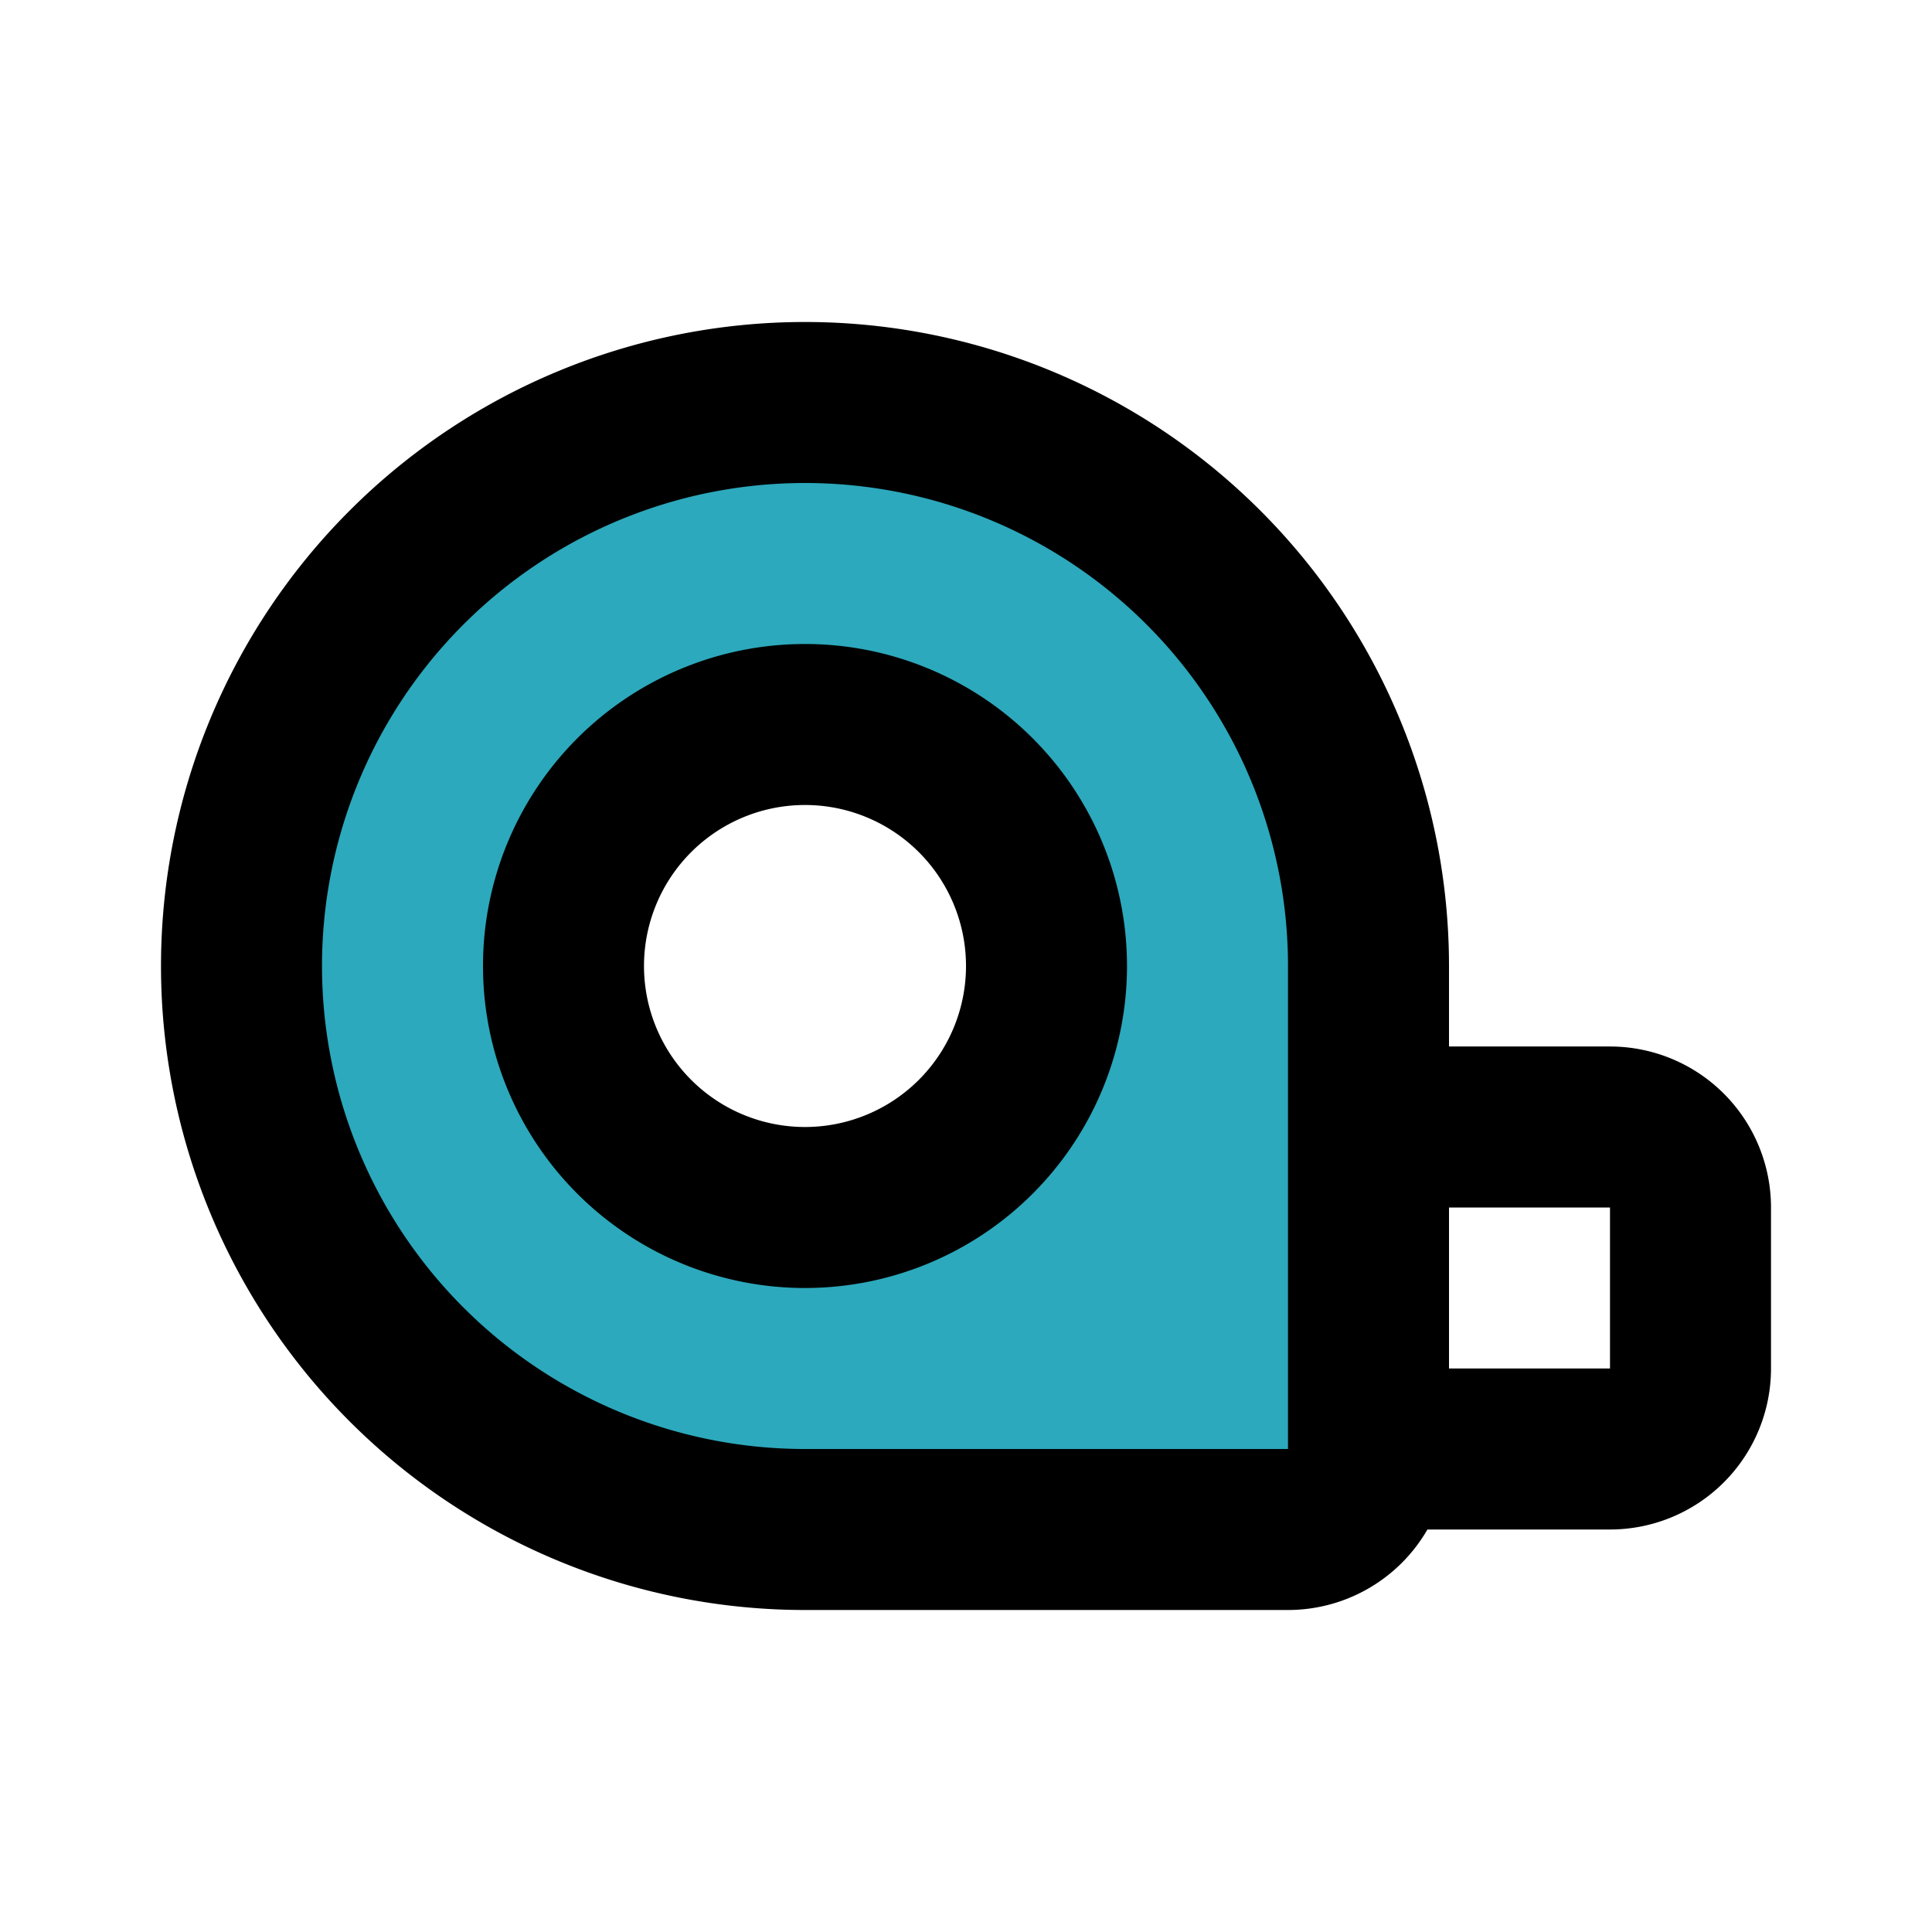 <?xml version="1.0" encoding="utf-8"?><!-- Uploaded to: SVG Repo, www.svgrepo.com, Generator: SVG Repo Mixer Tools -->
<svg fill="#000000" width="800px" height="800px" viewBox="0 0 24 24" id="measuring-tape" data-name="Flat Line" xmlns="http://www.w3.org/2000/svg" class="icon flat-line"><path id="secondary" d="M10,5a7,7,0,0,0,0,14h6a1,1,0,0,0,1-1V12A7,7,0,0,0,10,5Zm0,10a3,3,0,1,1,3-3A3,3,0,0,1,10,15Z" style="fill: rgb(44, 169, 188); stroke-width: 2;"></path><path id="primary" d="M21,15v2a1,1,0,0,1-1,1H17V14h3A1,1,0,0,1,21,15Zm-8-3a3,3,0,1,0-3,3A3,3,0,0,0,13,12Zm4,6V12a7,7,0,0,0-7-7h0a7,7,0,0,0-7,7H3a7,7,0,0,0,7,7h6A1,1,0,0,0,17,18Z" style="fill: none; stroke: rgb(0, 0, 0); stroke-linecap: round; stroke-linejoin: round; stroke-width: 2;"></path></svg>